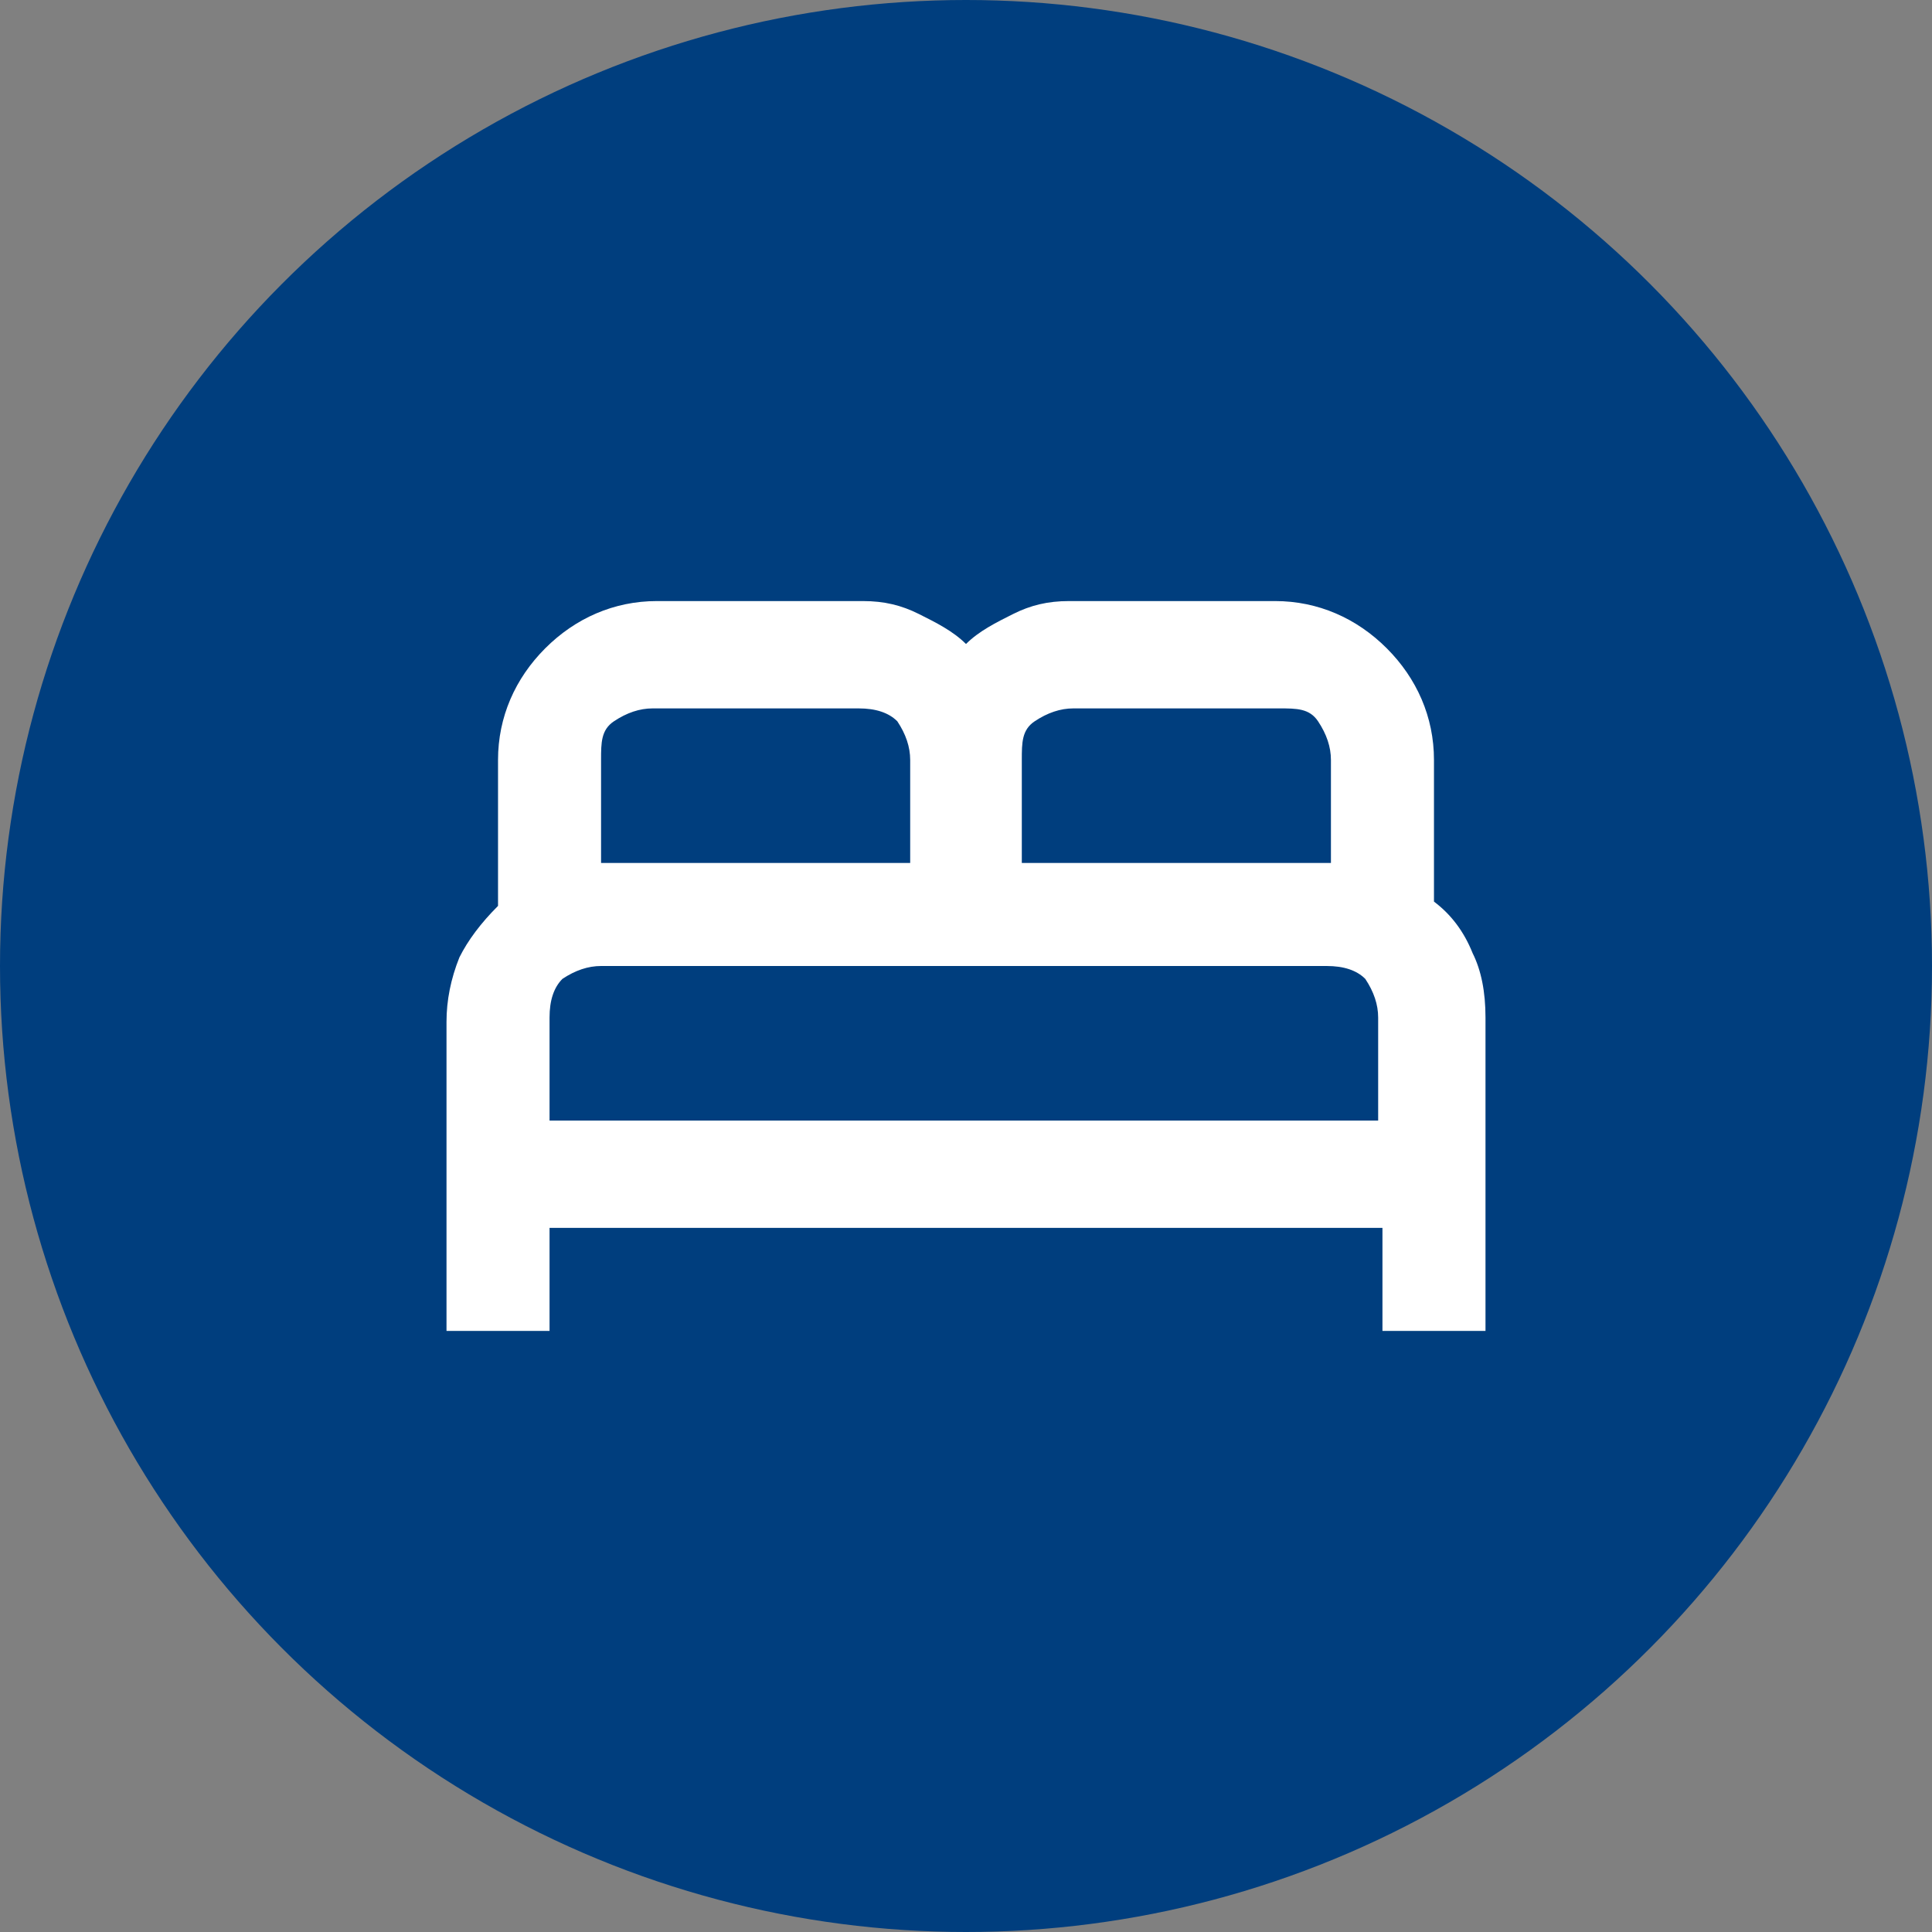 <?xml version="1.0" encoding="utf-8"?>
<!-- Generator: Adobe Illustrator 27.9.0, SVG Export Plug-In . SVG Version: 6.00 Build 0)  -->
<svg version="1.1" id="Layer_1" xmlns="http://www.w3.org/2000/svg" xmlns:xlink="http://www.w3.org/1999/xlink" x="0px" y="0px"
	 viewBox="0 0 45 45" style="enable-background:new 0 0 45 45;" xml:space="preserve">
<rect x="0" y="0" width="45" height="45" fill="#808080" stroke="none"/>
<style type="text/css">
	.st0{fill:#003E7E;}
	.st1{fill:#FFFFFF;}
</style>
<circle class="st0" cx="22.5" cy="22.5" r="22.5"/>
<path class="st1" d="M10.4,31v-7.2c0-0.5,0.1-1,0.3-1.5c0.2-0.4,0.5-0.8,0.9-1.2v-3.4c0-1,0.4-1.9,1.1-2.6c0.7-0.7,1.6-1.1,2.6-1.1
	h4.8c0.5,0,0.9,0.1,1.3,0.3c0.4,0.2,0.8,0.4,1.1,0.7c0.3-0.3,0.7-0.5,1.1-0.7s0.8-0.3,1.3-0.3h4.8c1,0,1.9,0.4,2.6,1.1
	c0.7,0.7,1.1,1.6,1.1,2.6V21c0.4,0.3,0.7,0.7,0.9,1.2c0.2,0.4,0.3,0.9,0.3,1.5V31h-2.4v-2.4H12.8V31H10.4z M23.7,20.1H31v-2.4
	c0-0.3-0.1-0.6-0.3-0.9s-0.5-0.3-0.9-0.3h-4.8c-0.3,0-0.6,0.1-0.9,0.3s-0.3,0.5-0.3,0.9V20.1z M14,20.1h7.2v-2.4
	c0-0.3-0.1-0.6-0.3-0.9c-0.2-0.2-0.5-0.3-0.9-0.3h-4.8c-0.3,0-0.6,0.1-0.9,0.3S14,17.3,14,17.7V20.1z M12.8,26.1h19.3v-2.4
	c0-0.3-0.1-0.6-0.3-0.9c-0.2-0.2-0.5-0.3-0.9-0.3H14c-0.3,0-0.6,0.1-0.9,0.3c-0.2,0.2-0.3,0.5-0.3,0.9V26.1z"/>
</svg>
